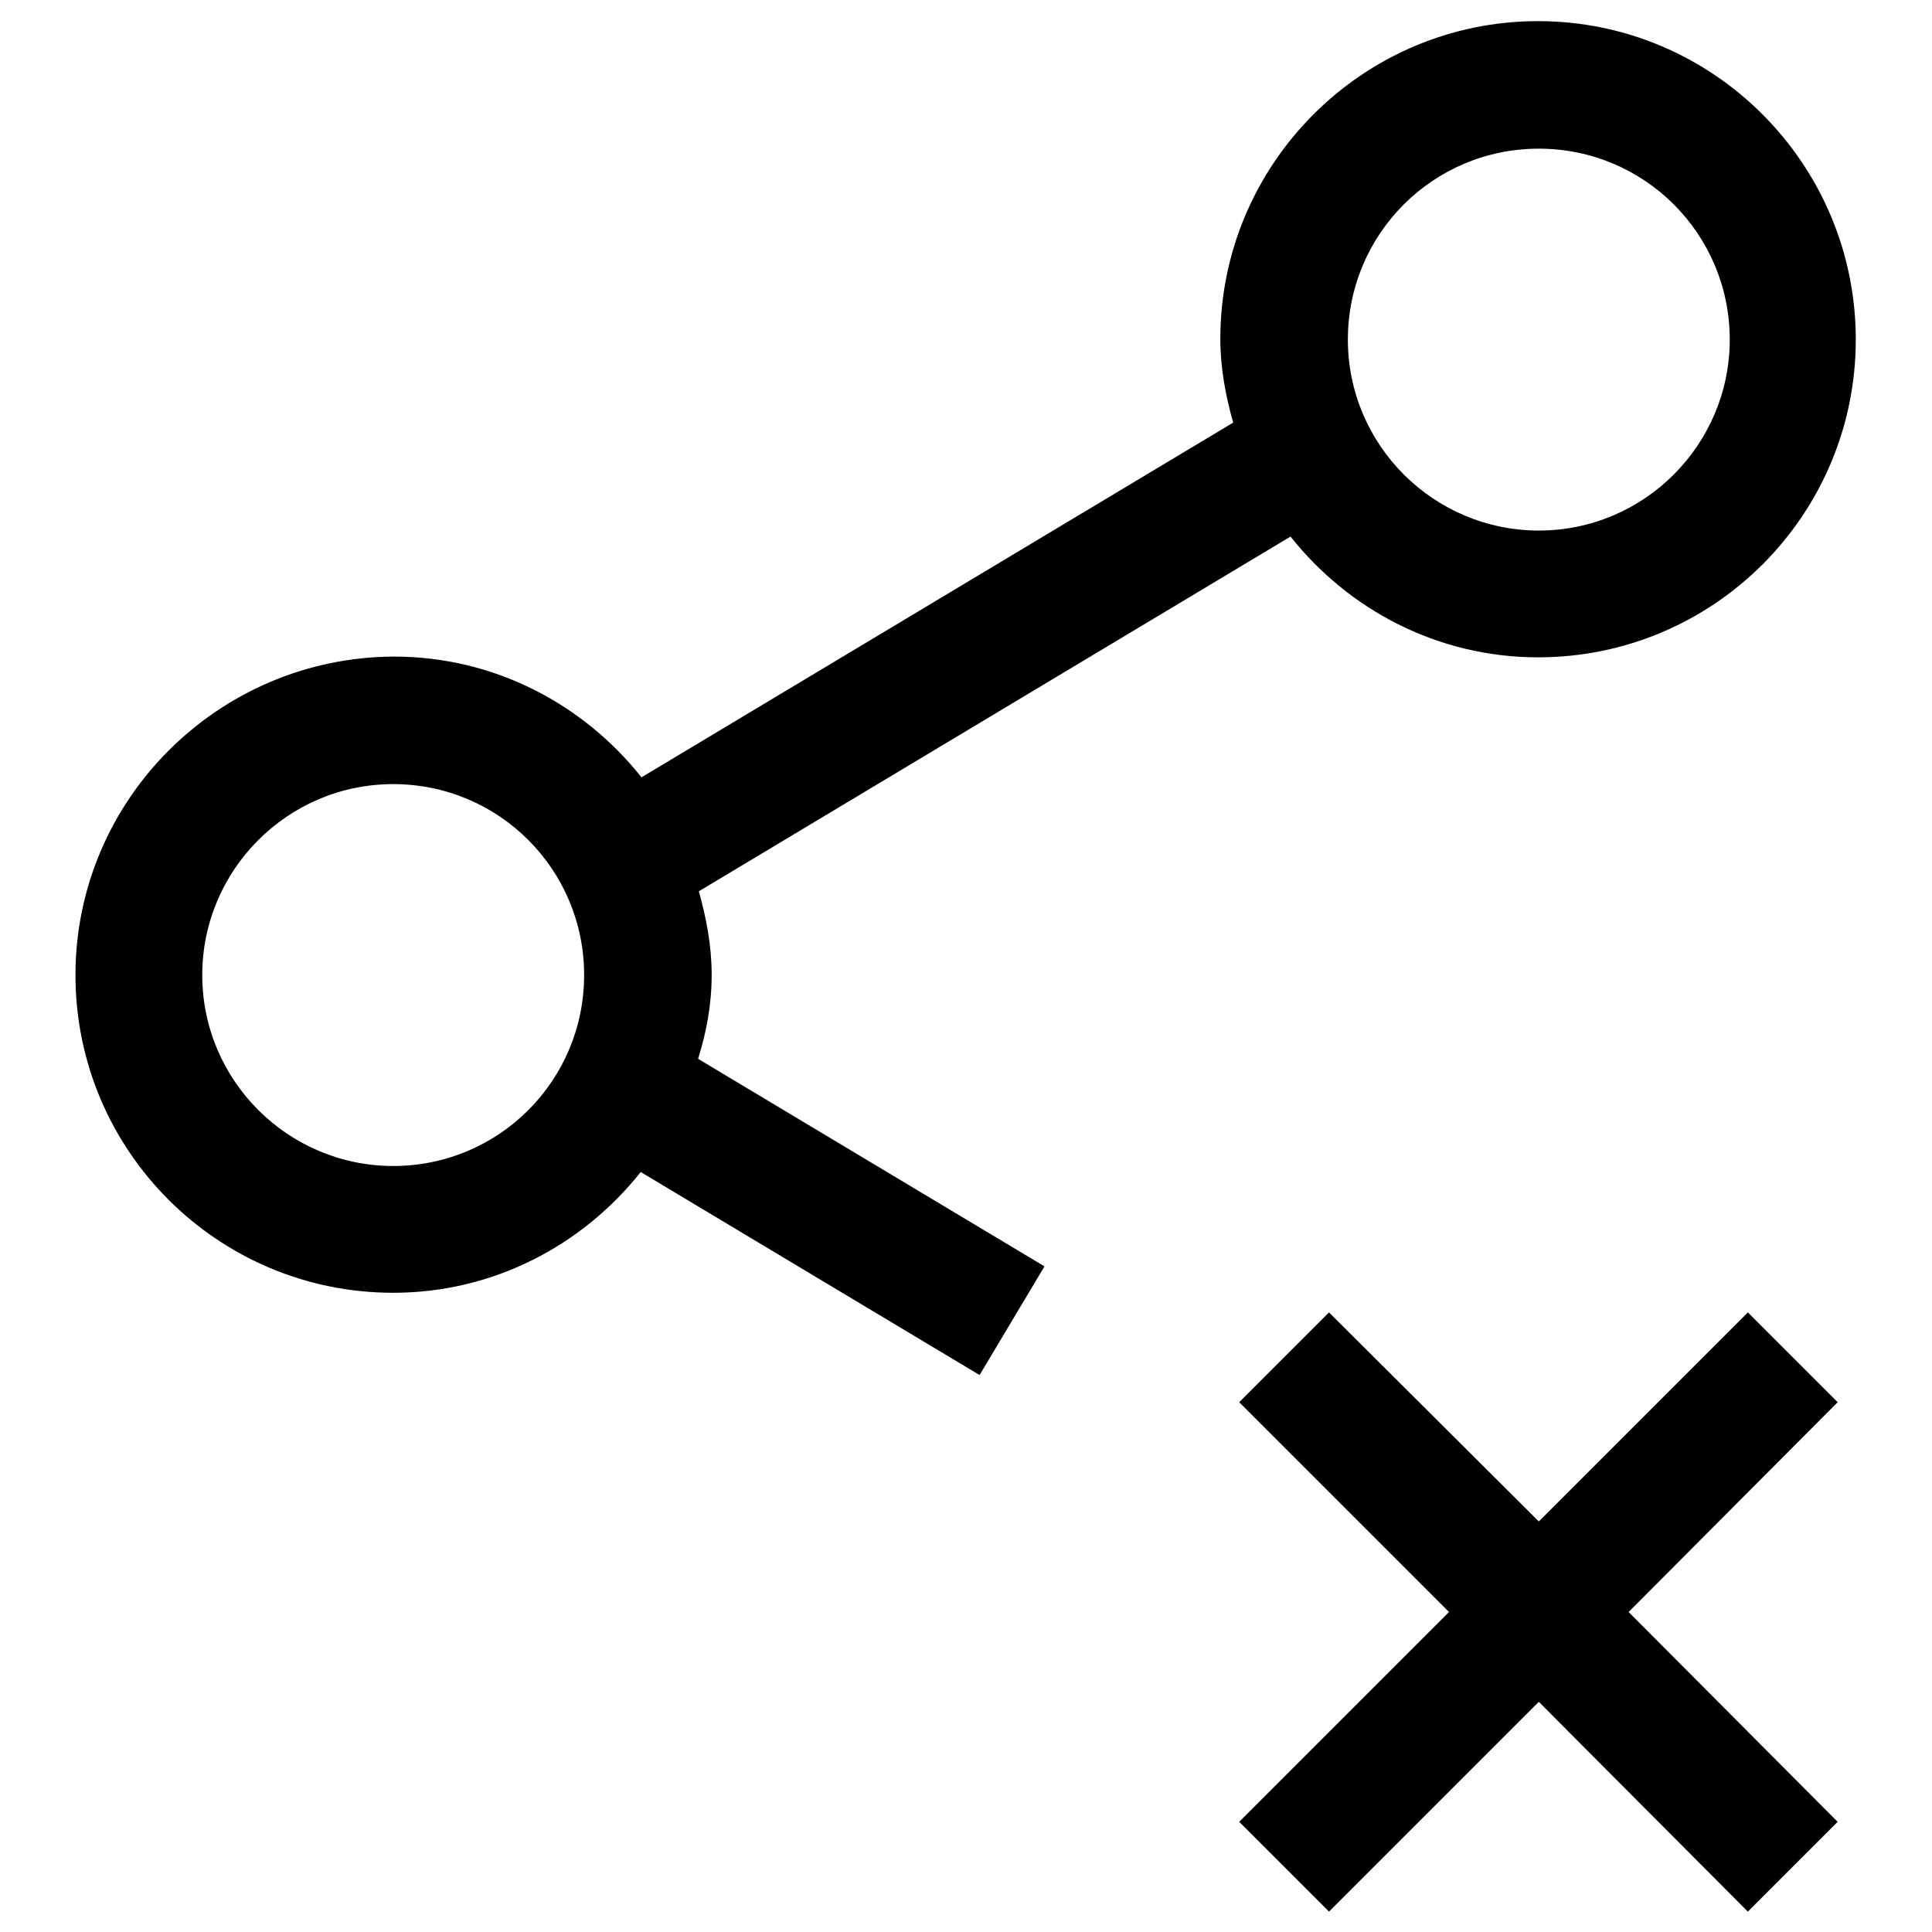 <?xml version="1.0" encoding="utf-8"?>
<!-- Svg Vector Icons : http://www.onlinewebfonts.com/icon -->
<!DOCTYPE svg PUBLIC "-//W3C//DTD SVG 1.1//EN" "http://www.w3.org/Graphics/SVG/1.1/DTD/svg11.dtd">
<svg version="1.1" xmlns="http://www.w3.org/2000/svg" xmlns:xlink="http://www.w3.org/1999/xlink" x="0px" y="0px" viewBox="0 0 256 256" enable-background="new 0 0 256 256" xml:space="preserve">
<g> <path fill="#000000" d="M94.3,129.2c0-3.9-0.7-7.5-1.7-11.1l78.4-47c7.7,9.7,19.5,16,32.8,16c23.3,0,42.1-18.9,42.1-42.1 c0-23.3-18.9-42.2-42.1-42.2s-42.1,18.9-42.1,42.1c0,3.9,0.7,7.5,1.7,11.1l-78.4,47c-7.7-9.7-19.5-16-32.8-16 C28.9,87.1,10,106,10,129.2c0,23.3,18.9,42.1,42.1,42.1c13.3,0,25.1-6.3,32.8-16l44.9,26.9l8.6-14.4l-45.9-27.5 C93.6,136.8,94.3,133.1,94.3,129.2z M203.9,19.7c14,0,25.3,11.3,25.3,25.3c0,13.9-11.3,25.3-25.3,25.3c-13.9,0-25.3-11.3-25.3-25.3 C178.6,31,189.9,19.7,203.9,19.7z M52.1,154.5c-13.9,0-25.3-11.3-25.3-25.3c0-13.9,11.3-25.3,25.3-25.3s25.3,11.3,25.3,25.3 C77.4,143.2,66.1,154.5,52.1,154.5z M231.6,173.9l-27.7,27.7l-27.8-27.7l-11.9,11.9l27.8,27.8l-27.8,27.8l11.9,11.9l27.8-27.8 l27.7,27.8l11.9-11.9l-27.7-27.8l27.7-27.8L231.6,173.9z"/></g>
</svg>